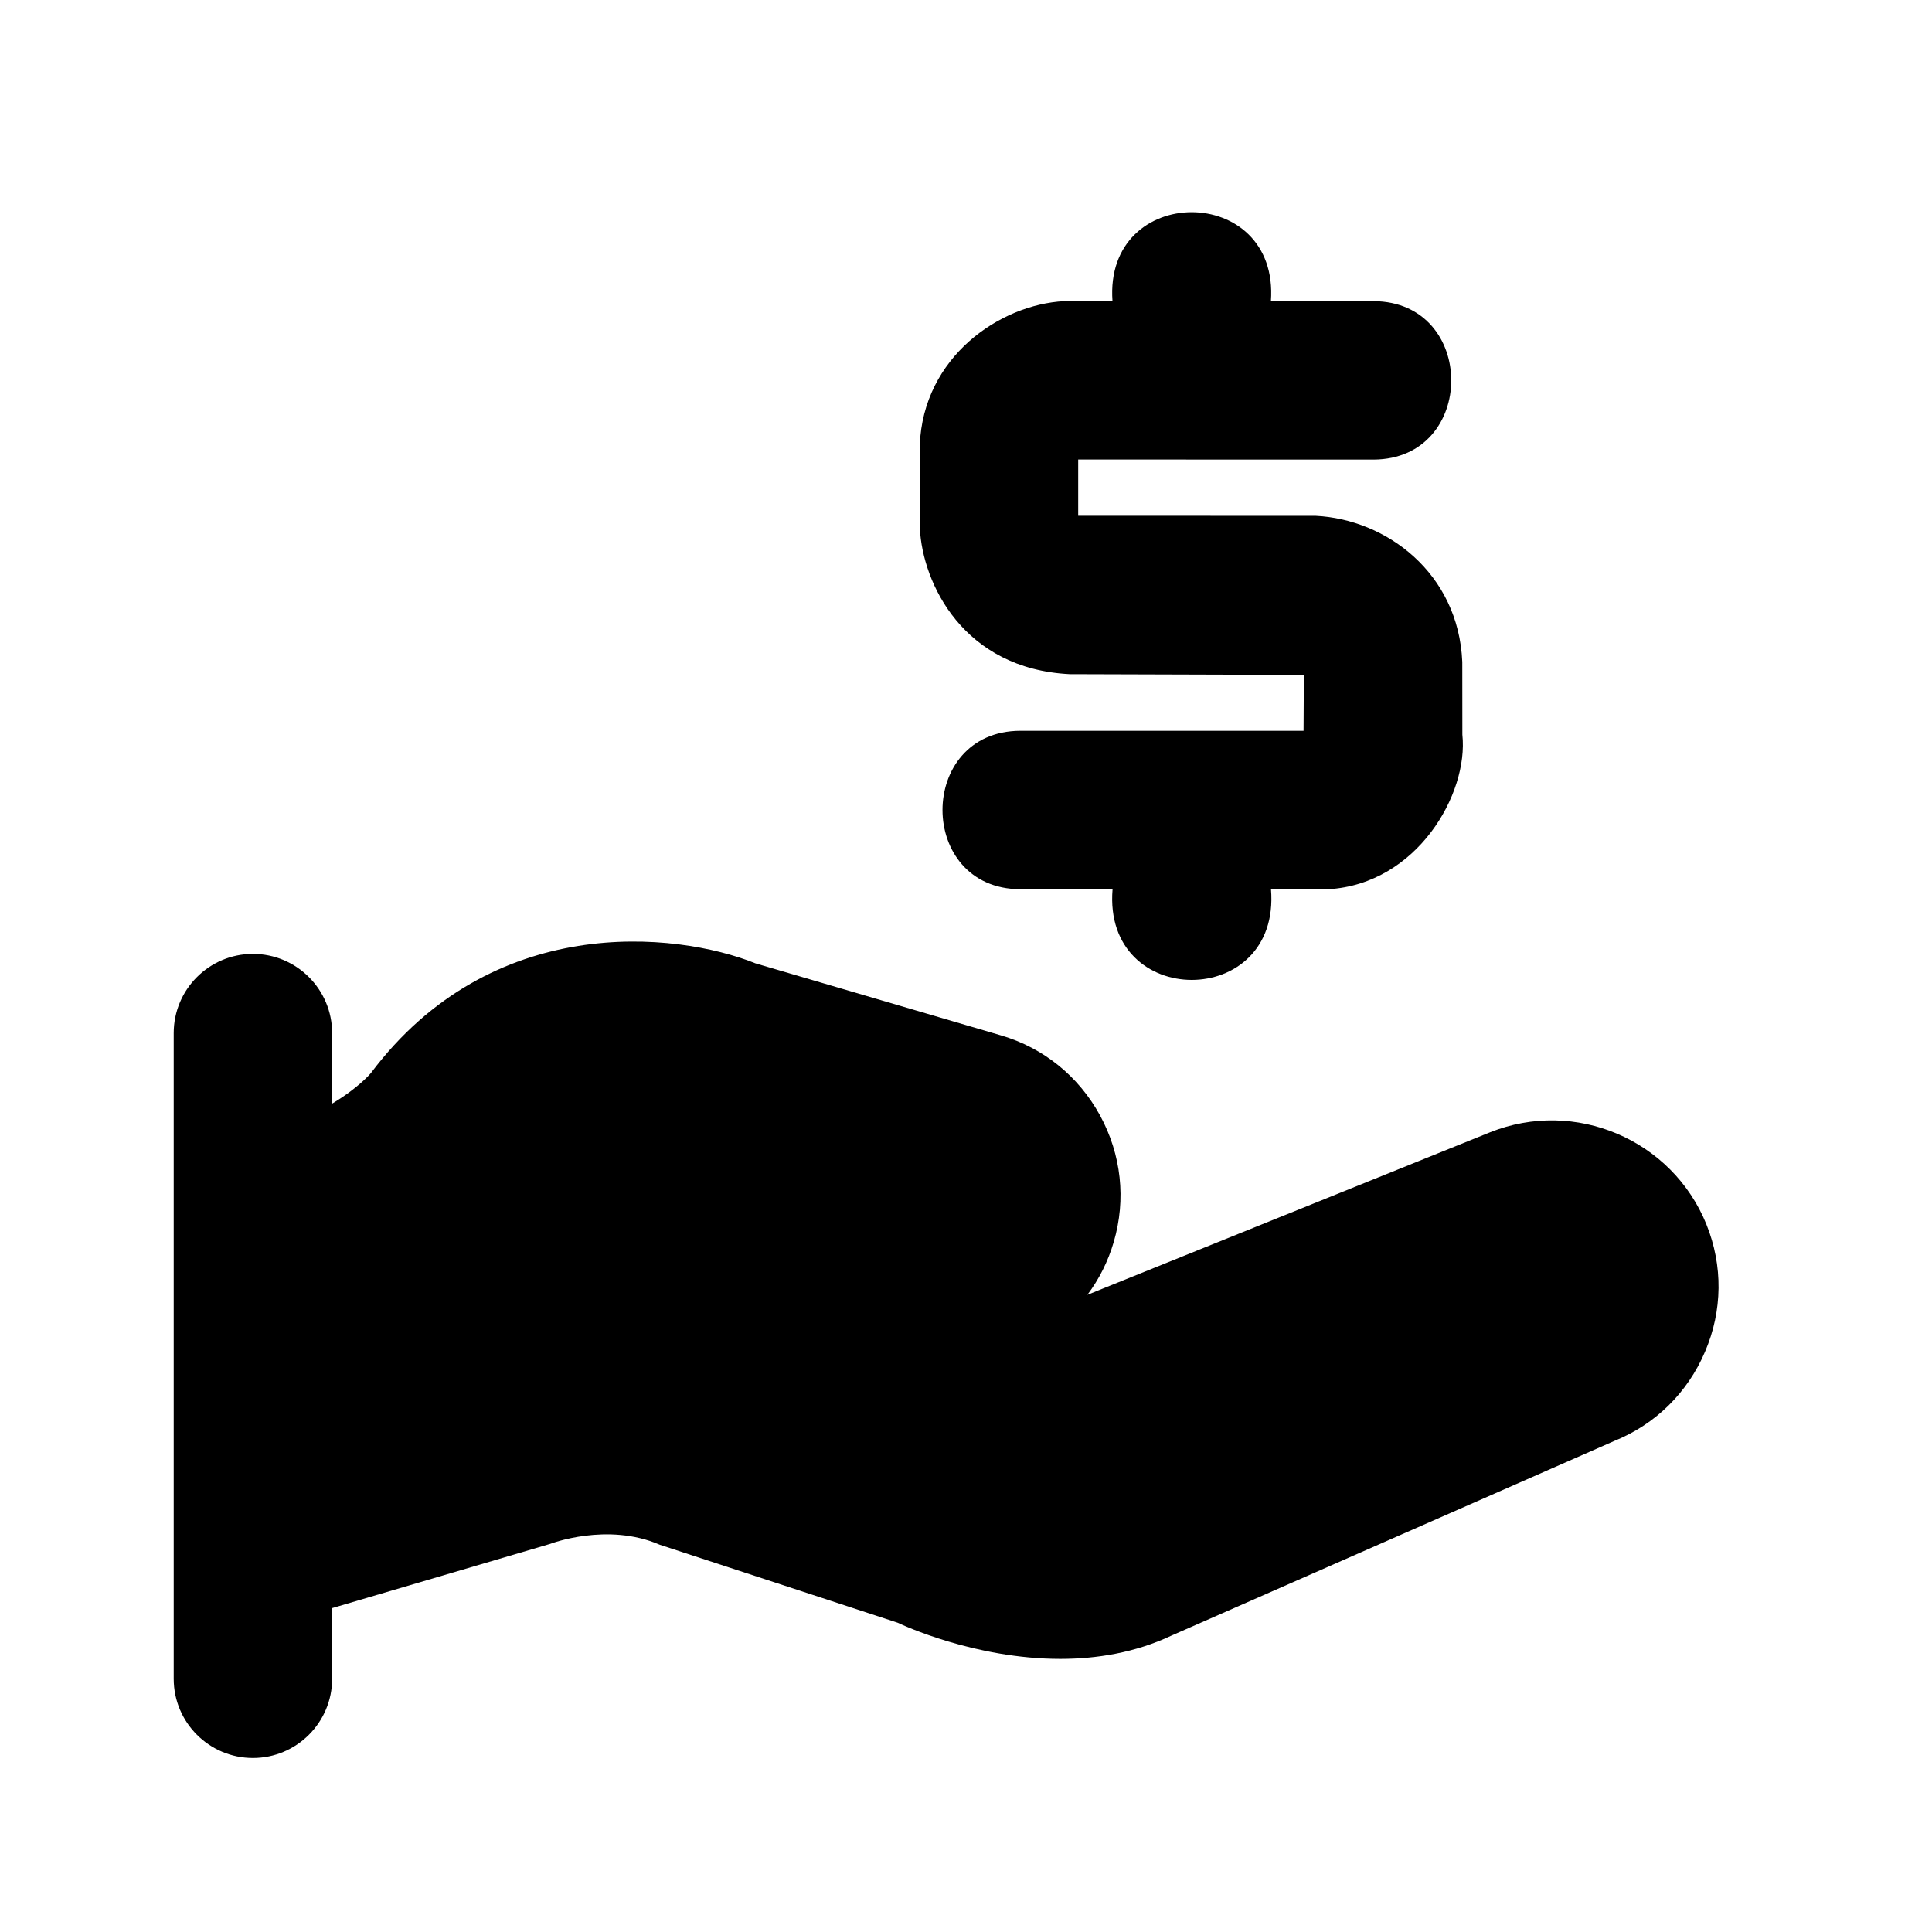 <?xml version="1.0" encoding="UTF-8"?>
<!-- Uploaded to: ICON Repo, www.iconrepo.com, Generator: ICON Repo Mixer Tools -->
<svg fill="#000000" width="800px" height="800px" version="1.1" viewBox="144 144 512 512" xmlns="http://www.w3.org/2000/svg">
 <g>
  <path d="m531.52 319.41c-1.008-23.637-20.215-37.809-38.855-38.711l-62.934-0.02v-14.906s78.258 0.02 78.281 0.02c27.457-0.125 27.438-41.859 0-41.984h-27.207c2.289-31.445-44.293-31.426-41.984 0h-12.848c-16.984 0.902-37.324 14.758-38.227 38.184 0 0 0.02 21.938 0.02 21.938 0.715 14.801 11.609 37.324 39.719 38.73l62.051 0.188-0.082 14.82h-75.09c-27.457 0.125-27.457 41.859 0 41.984h24.477c-2.644 32.055 44.629 32.035 41.984 0h15.219c23.469-1.387 37.176-25.234 35.496-40.977z"/>
  <path d="m596.23 468.5c-9.109-22.523-34.848-33.461-57.391-24.414l-106.68 43.055c3.129-4.156 5.5-8.879 6.992-14 3.316-11.273 2.016-23.176-3.633-33.547-5.668-10.371-14.969-17.906-26.238-21.203l-65.035-19.082c-21.309-8.566-70.031-13.477-101.96 29.074-0.211 0.25-3.402 3.988-10.266 8.082v-18.684c0-11.586-9.406-20.992-20.992-20.992-11.586 0-20.992 9.406-20.992 20.992v171.11c0 11.586 9.406 20.992 20.992 20.992 11.586 0 20.992-9.406 20.992-20.992v-18.727l57.793-17.023c0.148-0.062 15.176-5.793 29.031 0.23l63.082 20.676c1.133 0.547 20.426 9.574 43.074 9.574 9.594 0 19.773-1.617 29.453-6.172l117.34-51.578c10.895-4.387 19.438-12.785 24.059-23.656 4.66-10.852 4.766-22.836 0.375-33.711z"/>
 </g>
</svg>